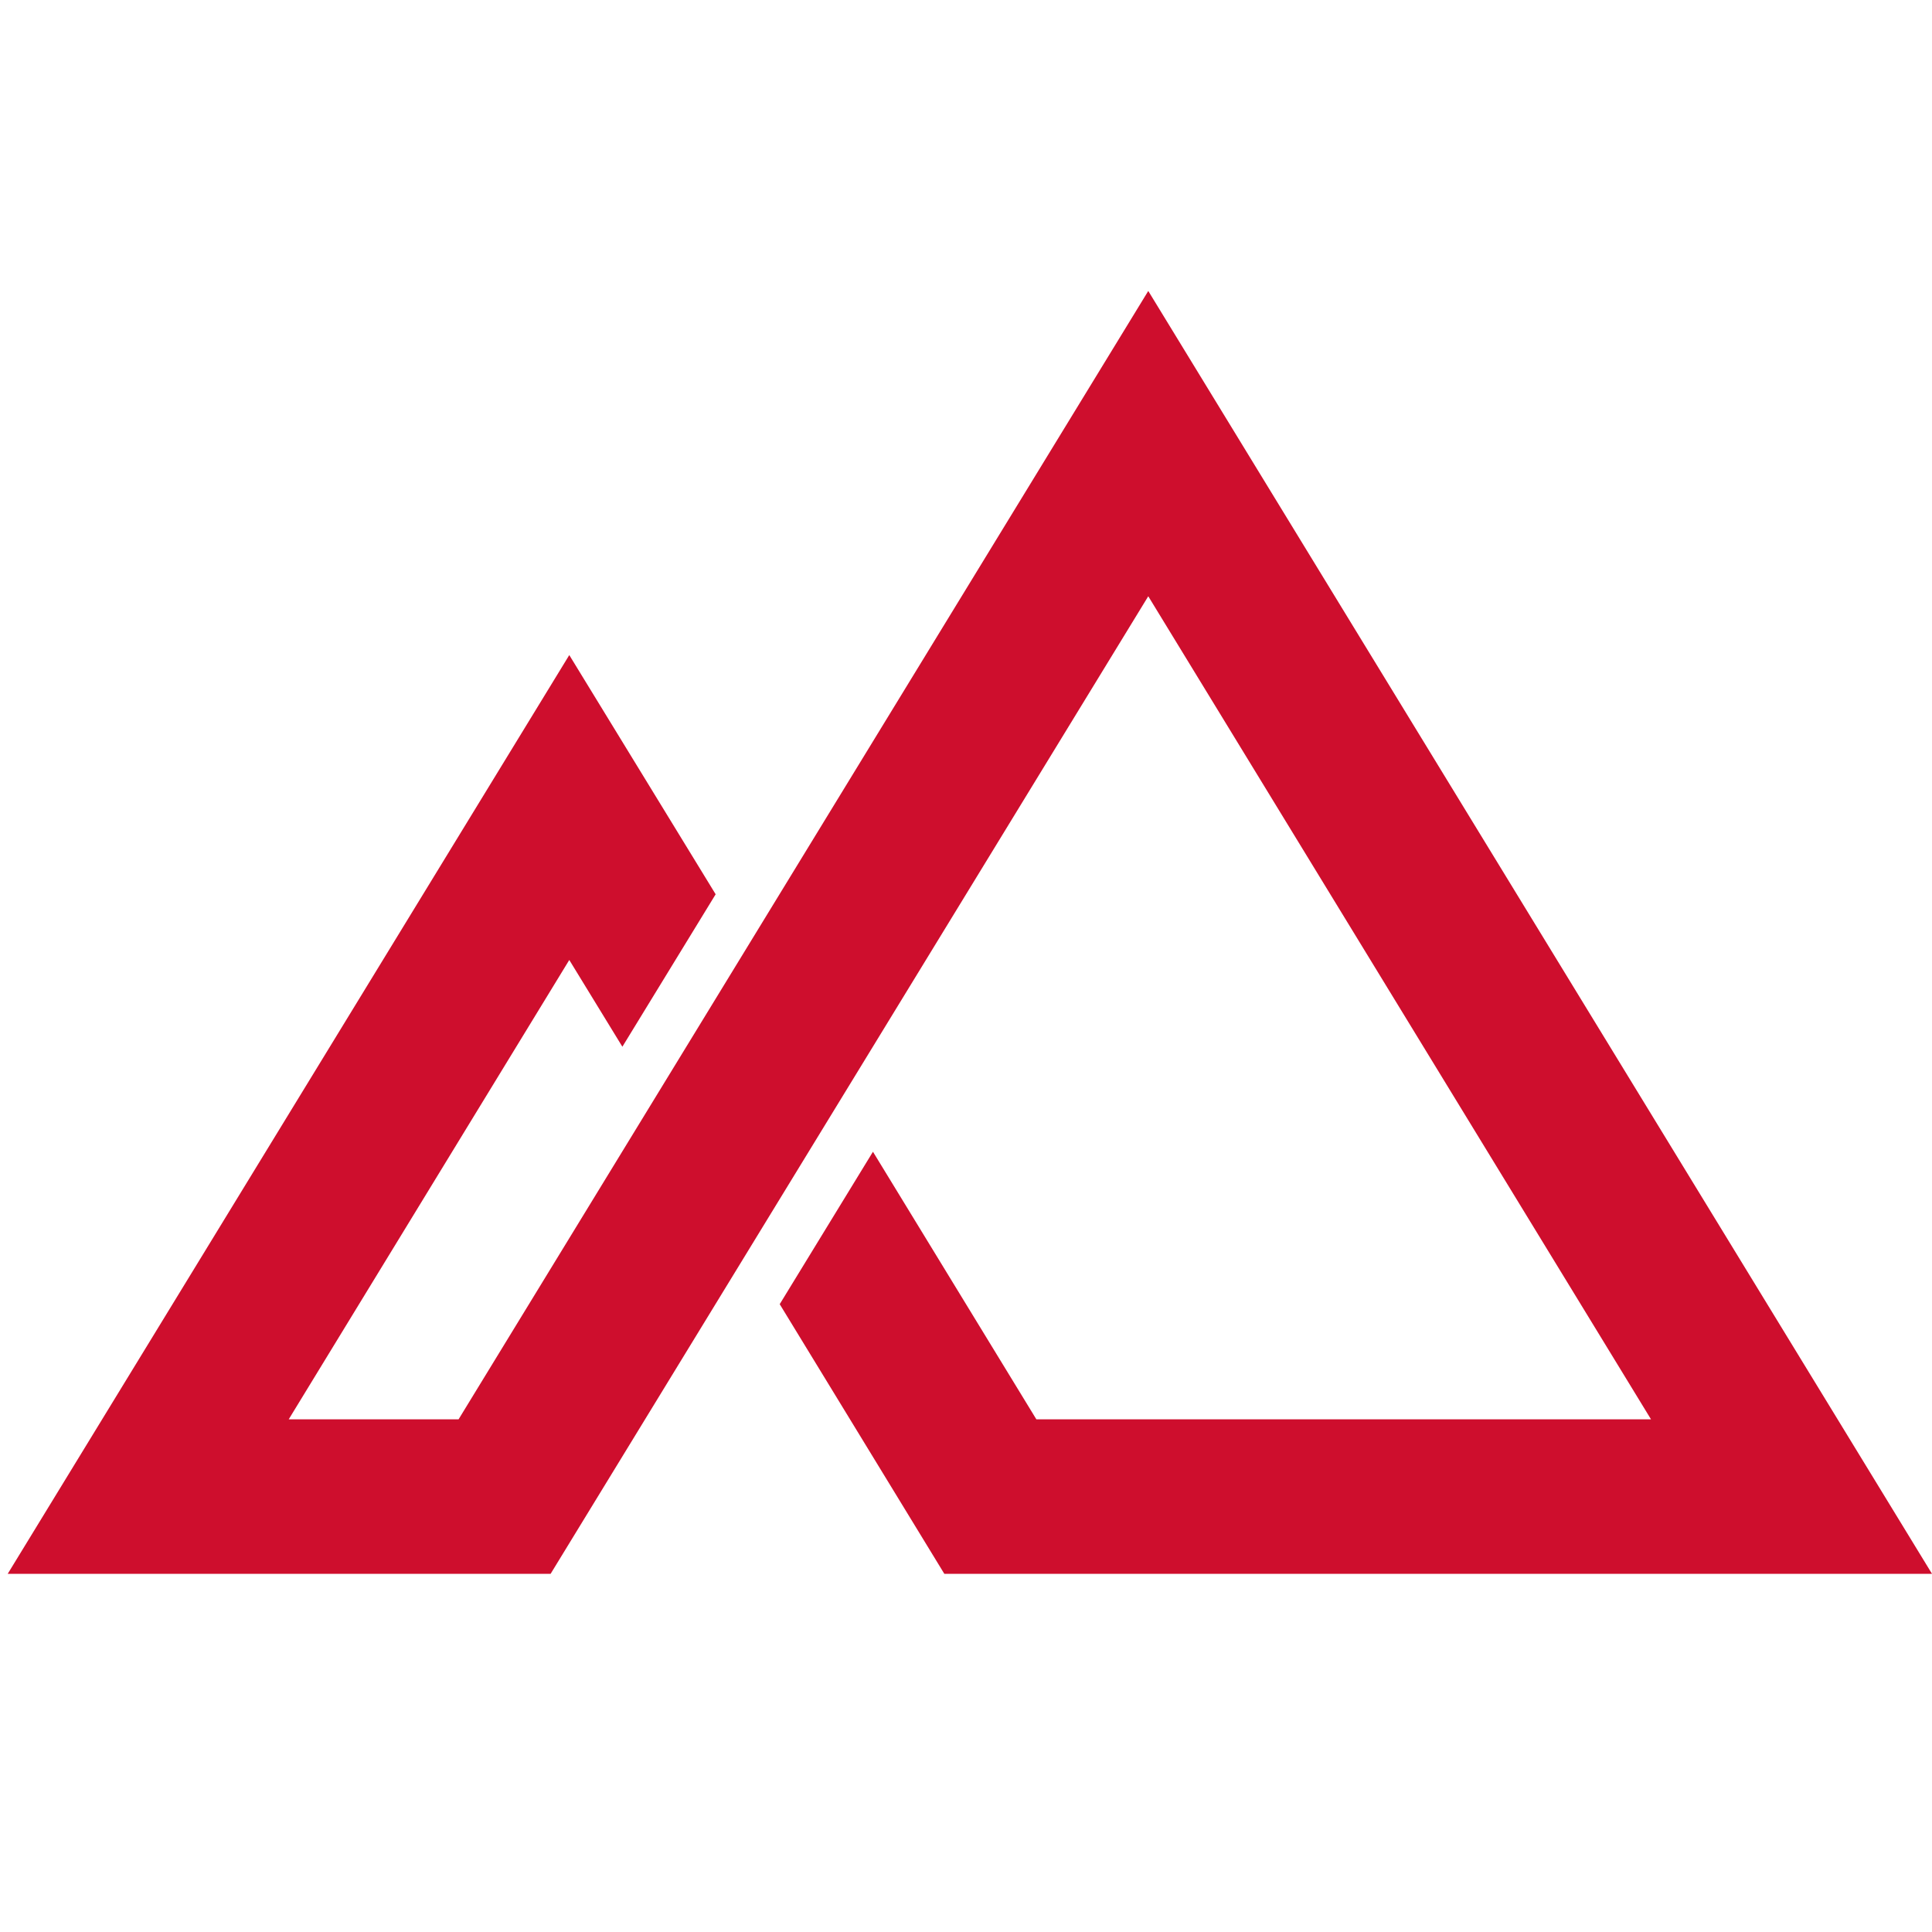 <?xml version="1.0" encoding="utf-8"?>
<!-- Generator: Adobe Illustrator 24.1.2, SVG Export Plug-In . SVG Version: 6.00 Build 0)  -->
<svg version="1.1" id="XCHF" xmlns="http://www.w3.org/2000/svg" xmlns:xlink="http://www.w3.org/1999/xlink" x="0px" y="0px"
	 viewBox="0 0 500 500" style="enable-background:new 0 0 500 500;" xml:space="preserve">
<style type="text/css">
	.st0{fill:#CE0E2D;}
</style>
<polygon class="st0" points="161.07,270.89 147.33,248.44 74.72,367.32 118.68,367.32 297.17,75.3 500,407.3 244.39,407.3 
	201.79,337.52 225.92,298.07 268.21,367.32 427.28,367.32 297.17,154.31 142.5,407.3 2,407.3 147.33,169.53 185.21,231.44 "/>
</svg>
